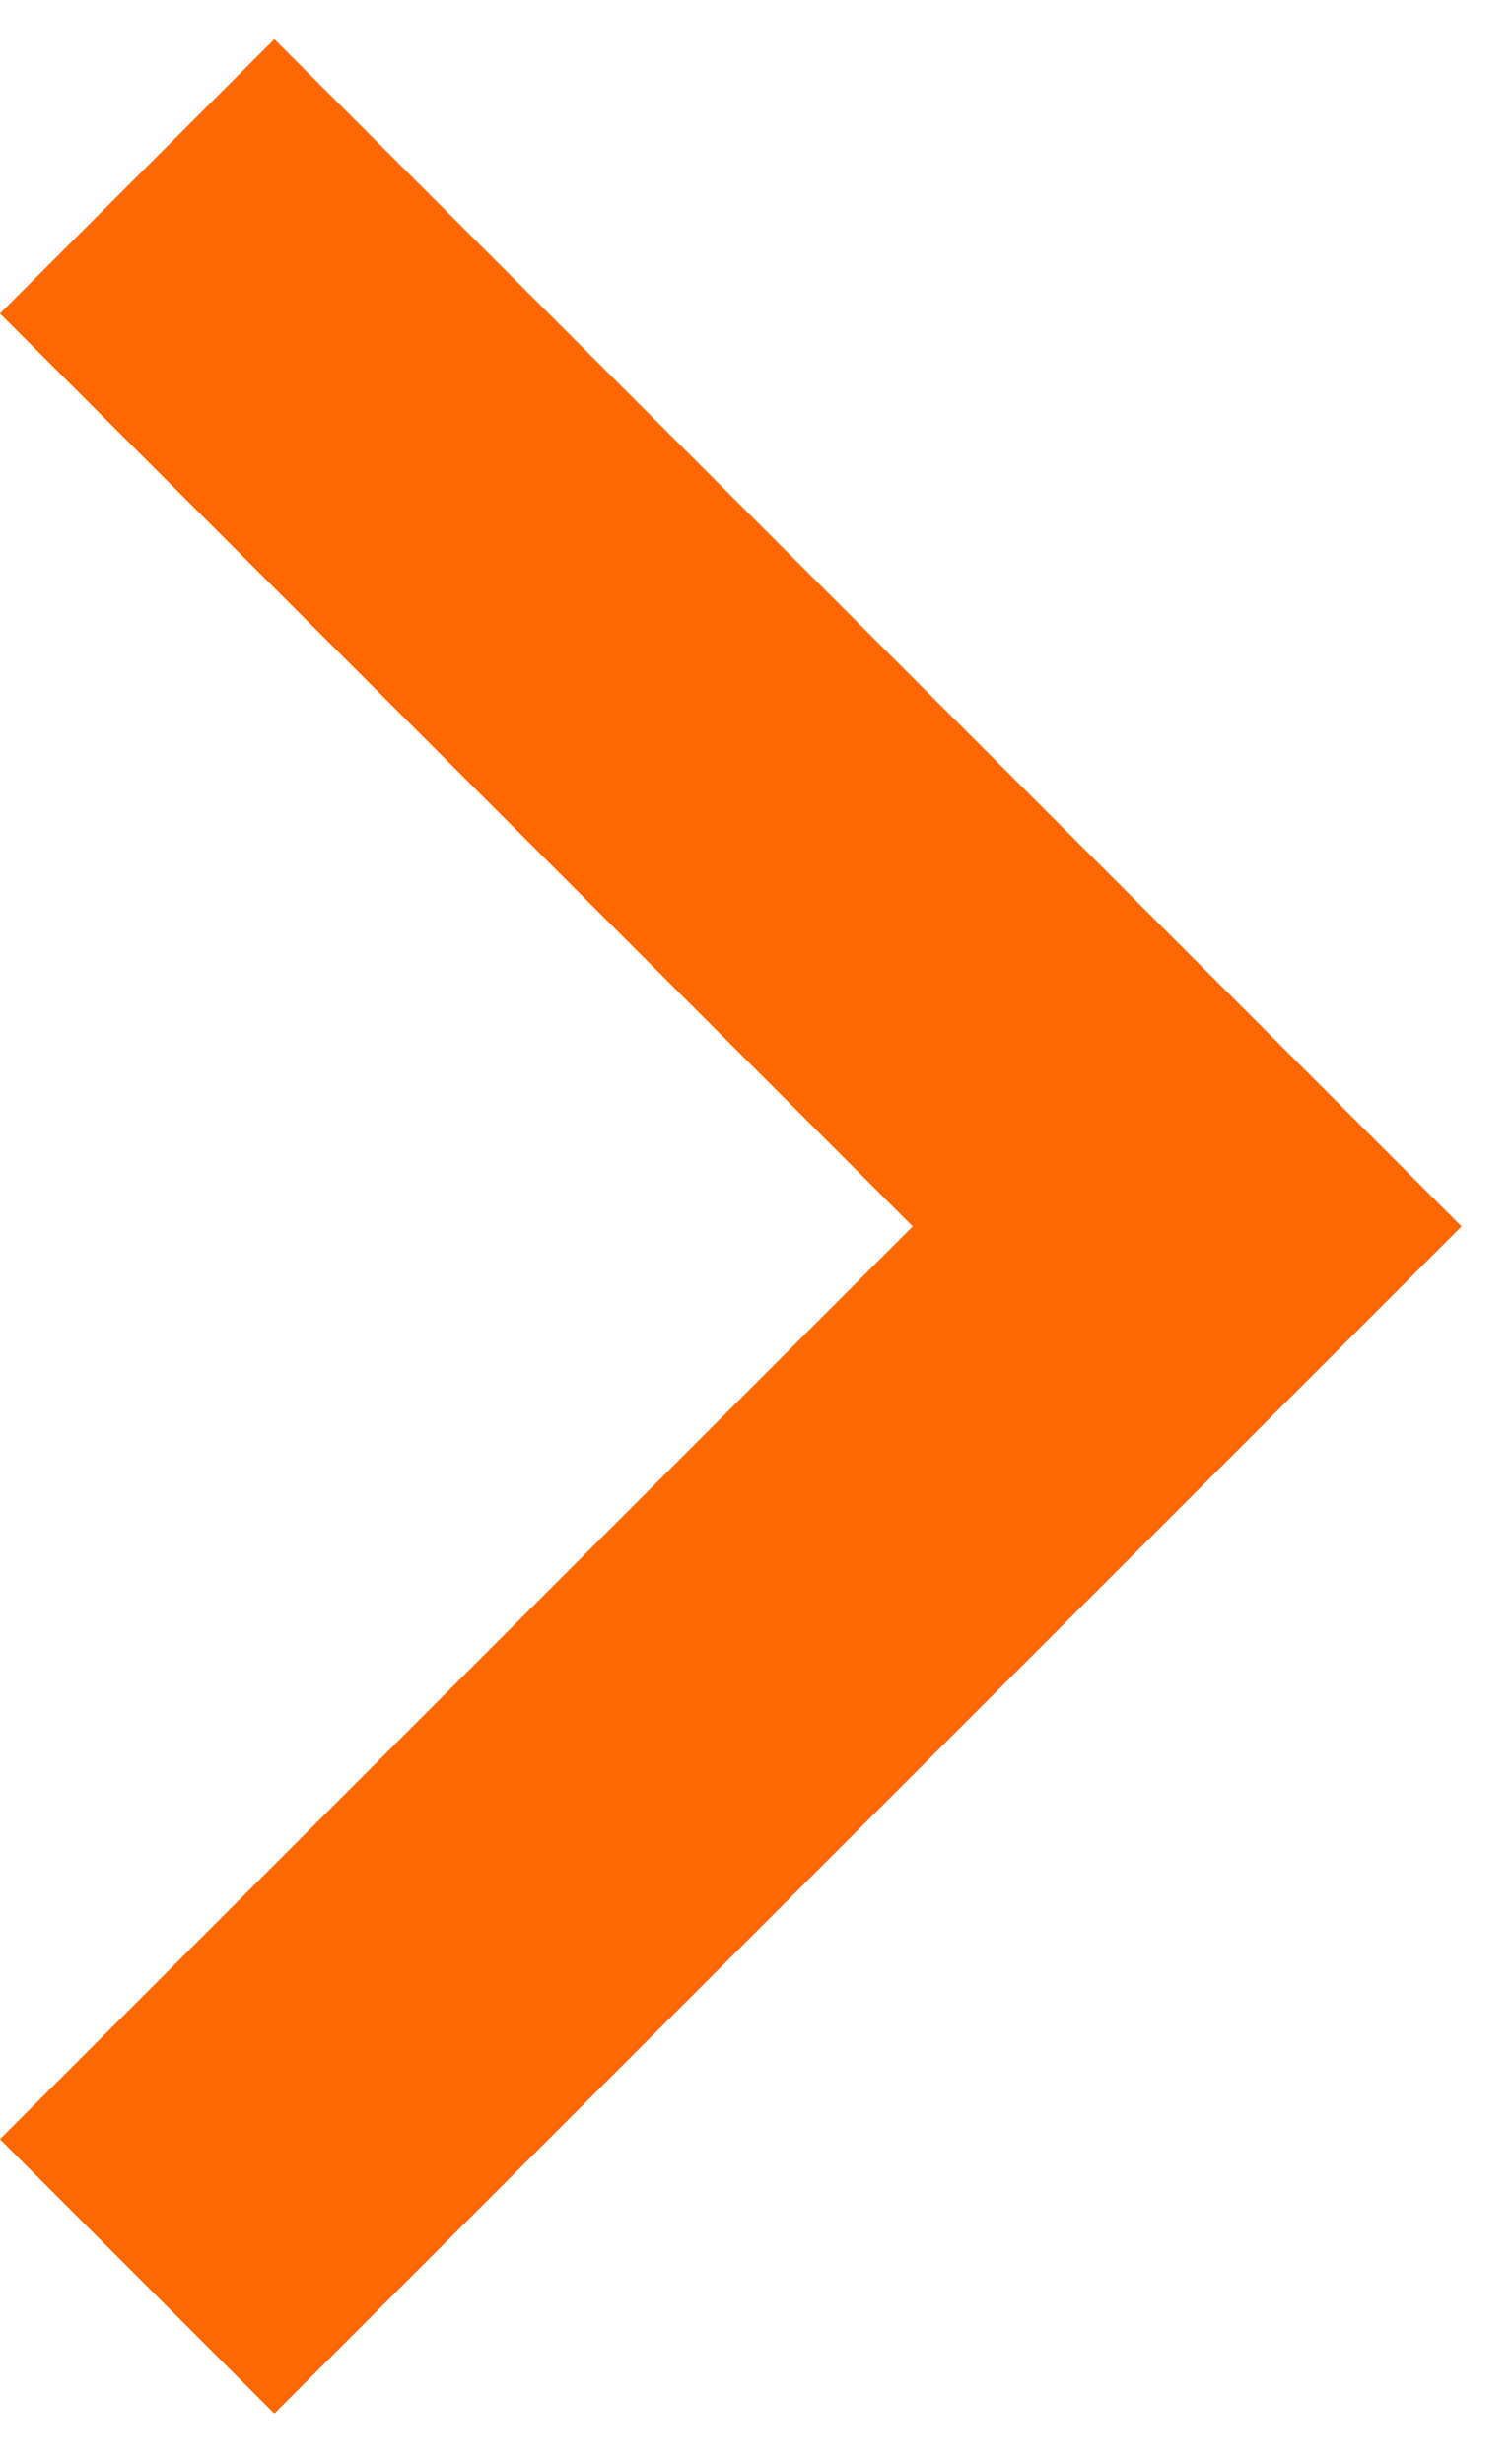 <svg id="Layer_1" xmlns="http://www.w3.org/2000/svg" viewBox="0 0 27 44">
  <style>
    .st0{fill:#fd6802;}
  </style>
  <path id="Nuoli" class="st0" d="M16.3 21.9L0 38.2l4.9 4.9 21.2-21.2L4.9.7 0 5.6l16.3 16.3z"/>
</svg>
